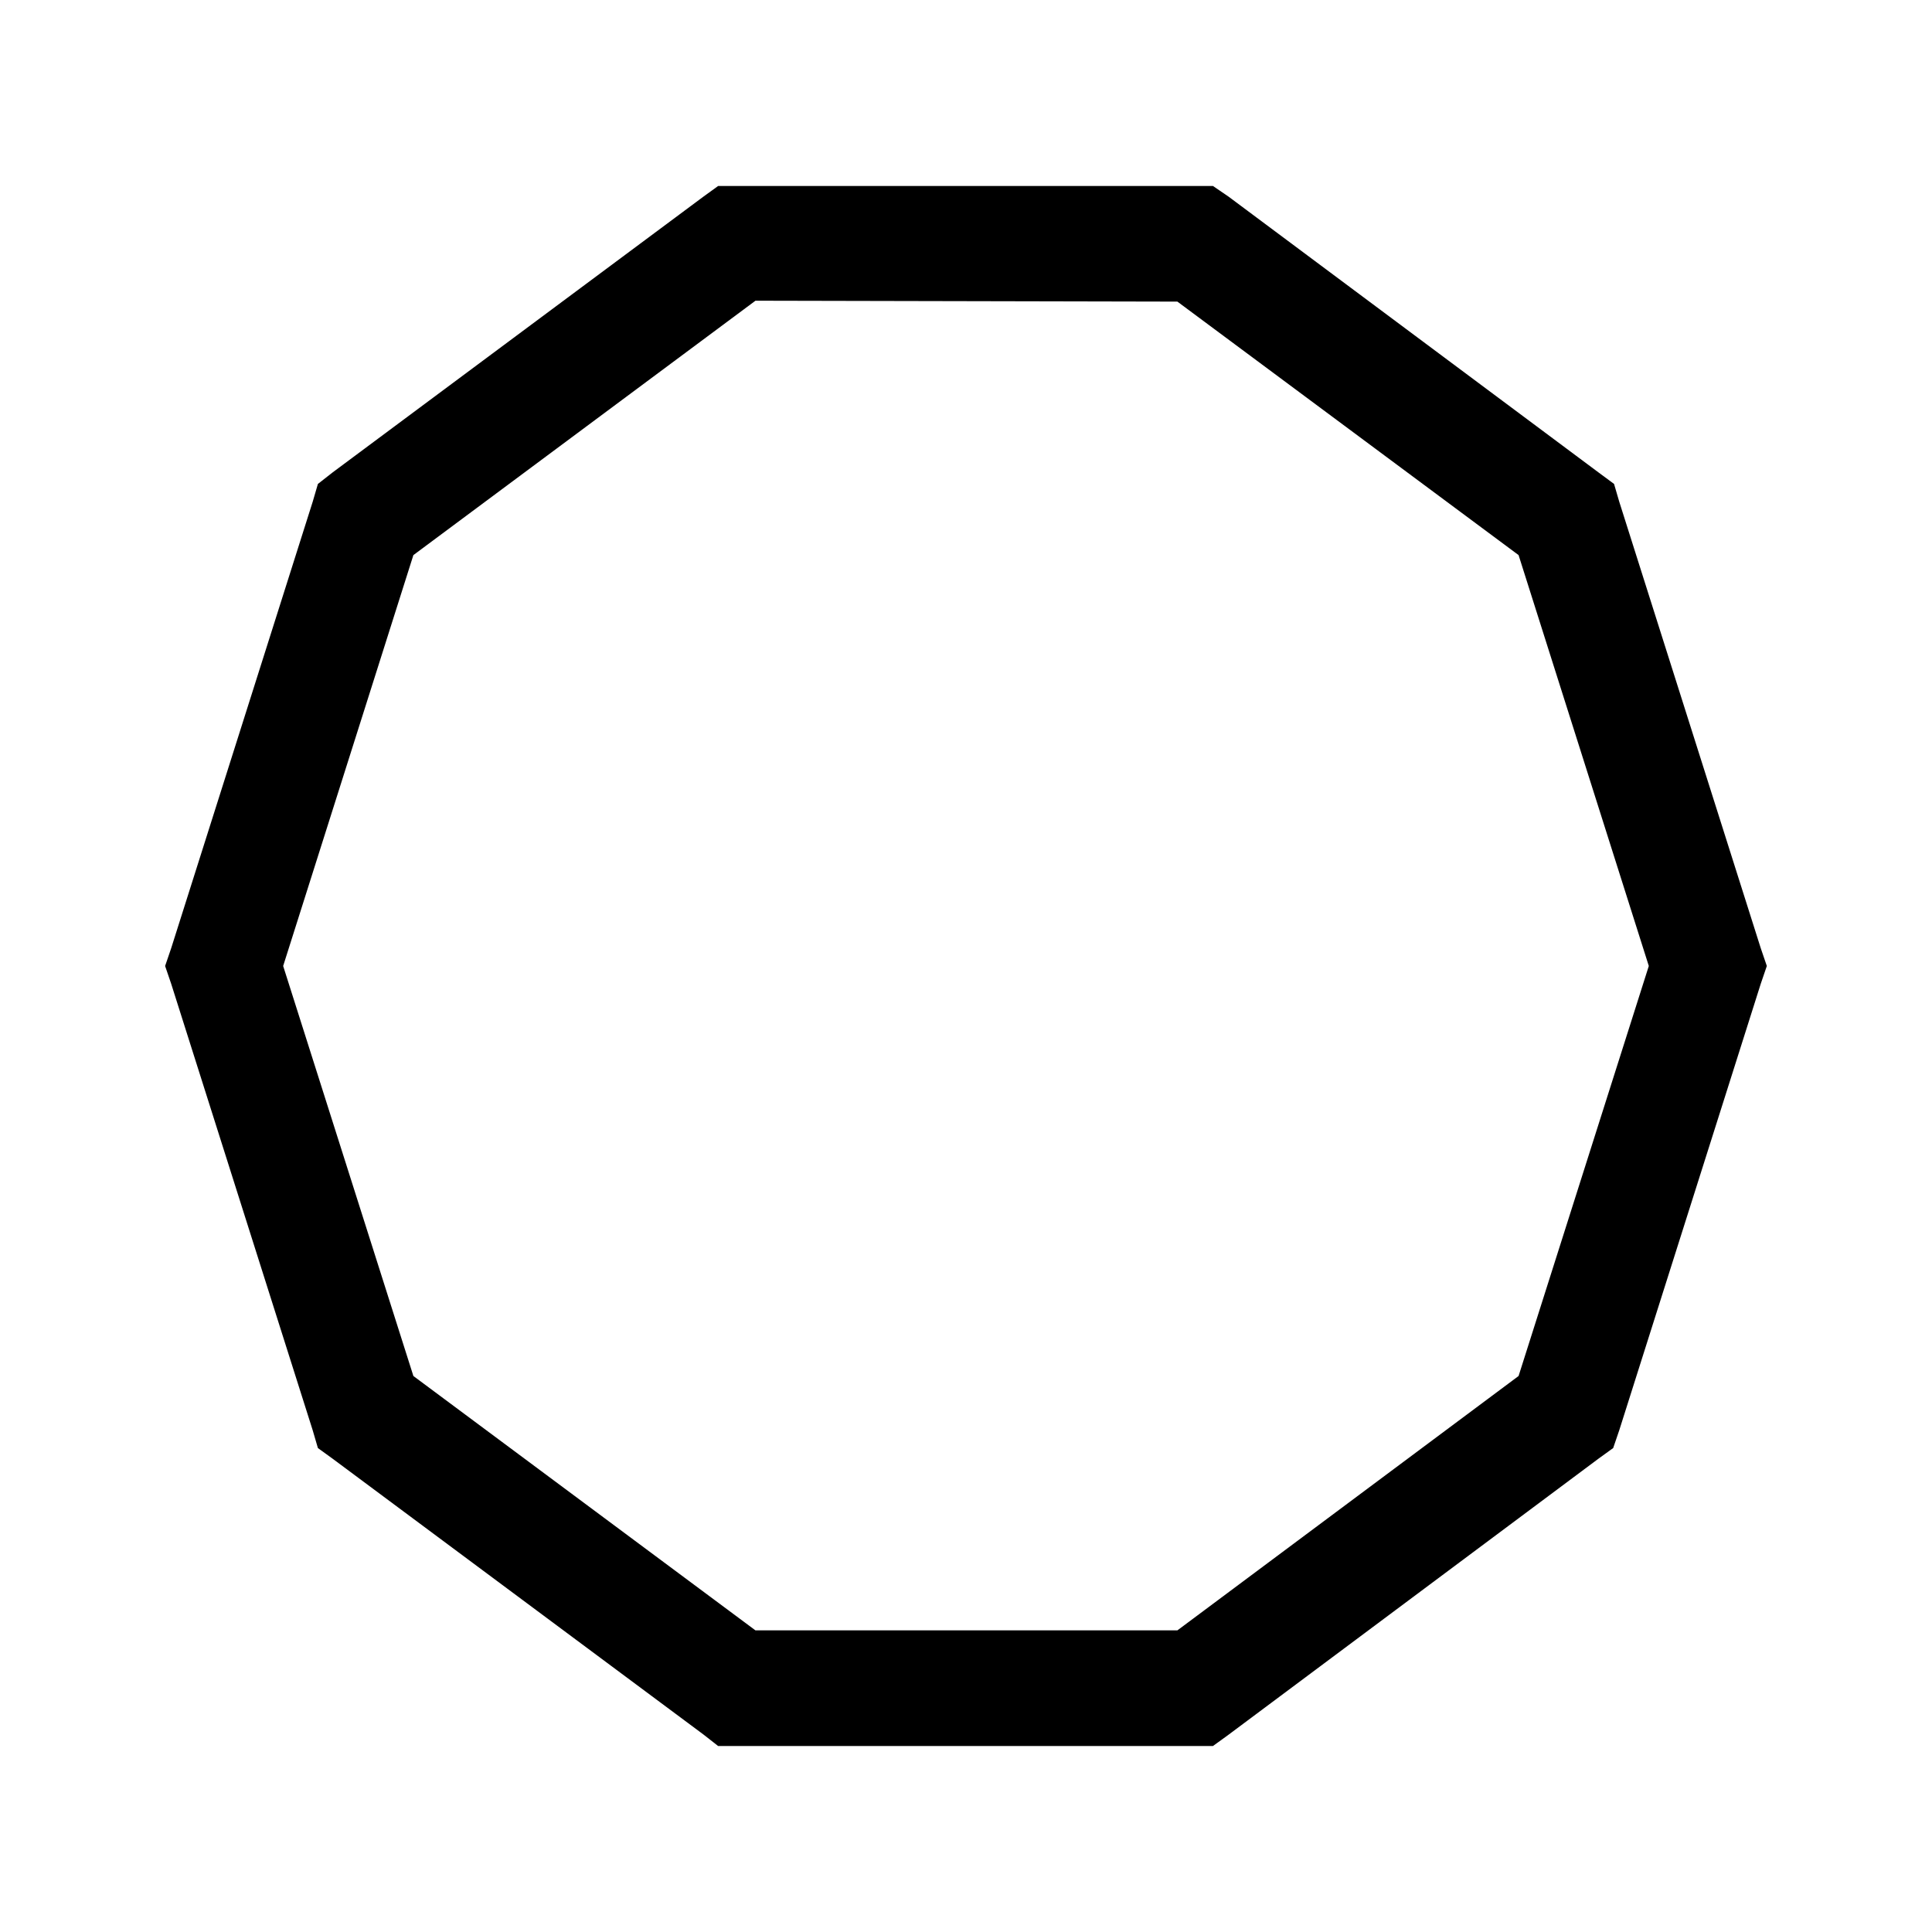 <?xml version="1.0" encoding="UTF-8"?>
<!-- Uploaded to: SVG Repo, www.svgrepo.com, Generator: SVG Repo Mixer Tools -->
<svg fill="#000000" width="800px" height="800px" version="1.1" viewBox="144 144 512 512" xmlns="http://www.w3.org/2000/svg">
 <path d="m465.45 193.29 4.141 2.828 98.008 73.066 4.141 3.062 1.379 4.715 37.5 118.32 1.609 4.715-1.609 4.715-37.5 118.32-1.609 4.715-3.91 2.828-98.242 73.305-3.91 2.828h-131.14l-3.91-3.062-98.238-73.066-3.91-2.828-1.379-4.715-37.504-118.32-1.609-4.715 1.609-4.715 37.504-118.32 1.379-4.715 3.91-3.062 98.238-73.066 3.91-2.828h131.14zm-121.25 30.406-90.648 67.41-34.512 108.89 34.512 108.66 90.648 67.41h111.82l90.418-67.41 34.512-108.66-34.512-108.89-90.418-67.176-111.82-0.238z"/>
</svg>